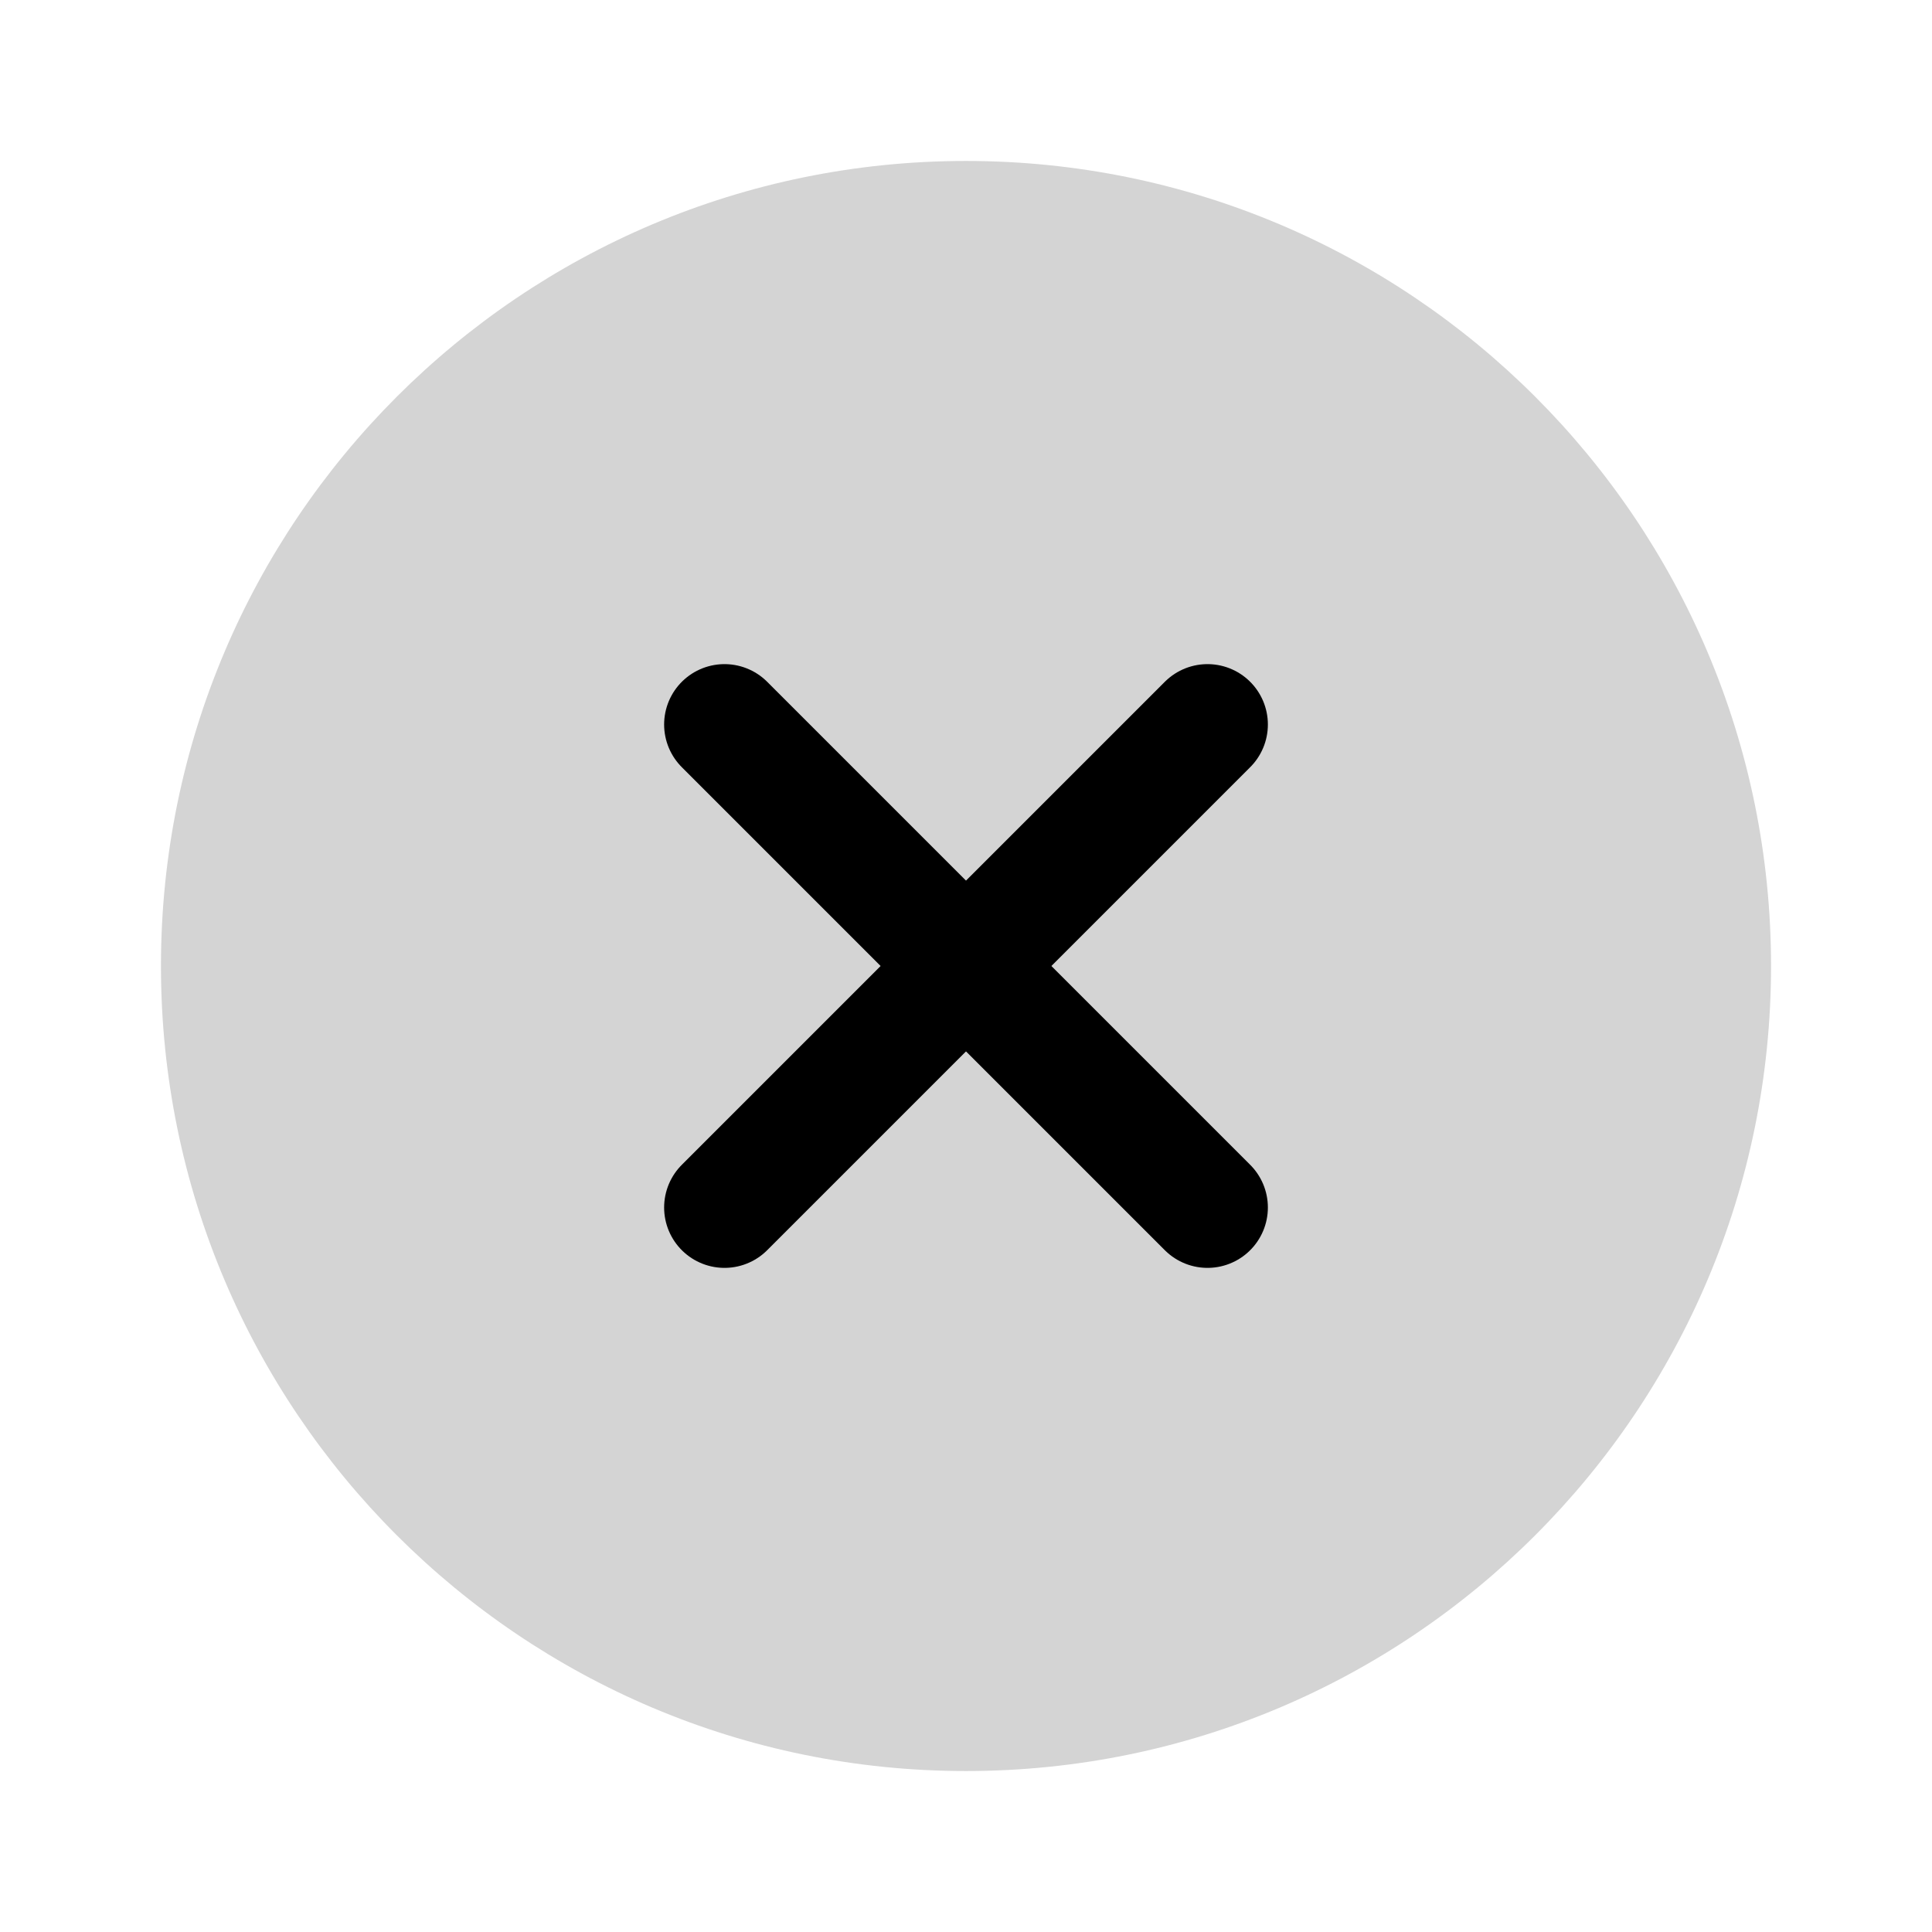 <svg width="16" height="16" viewBox="0 0 16 16" fill="none" xmlns="http://www.w3.org/2000/svg">
<path d="M8 14.667C11.682 14.667 14.667 11.682 14.667 8C14.667 4.318 11.682 1.333 8 1.333C4.318 1.333 1.333 4.318 1.333 8C1.333 11.682 4.318 14.667 8 14.667Z" fill="#D4D4D4"/>
<path d="M10 6L6 10" stroke="black" stroke-linecap="round" stroke-linejoin="round"/>
<path d="M6 6L10 10" stroke="black" stroke-linecap="round" stroke-linejoin="round"/>
</svg>
